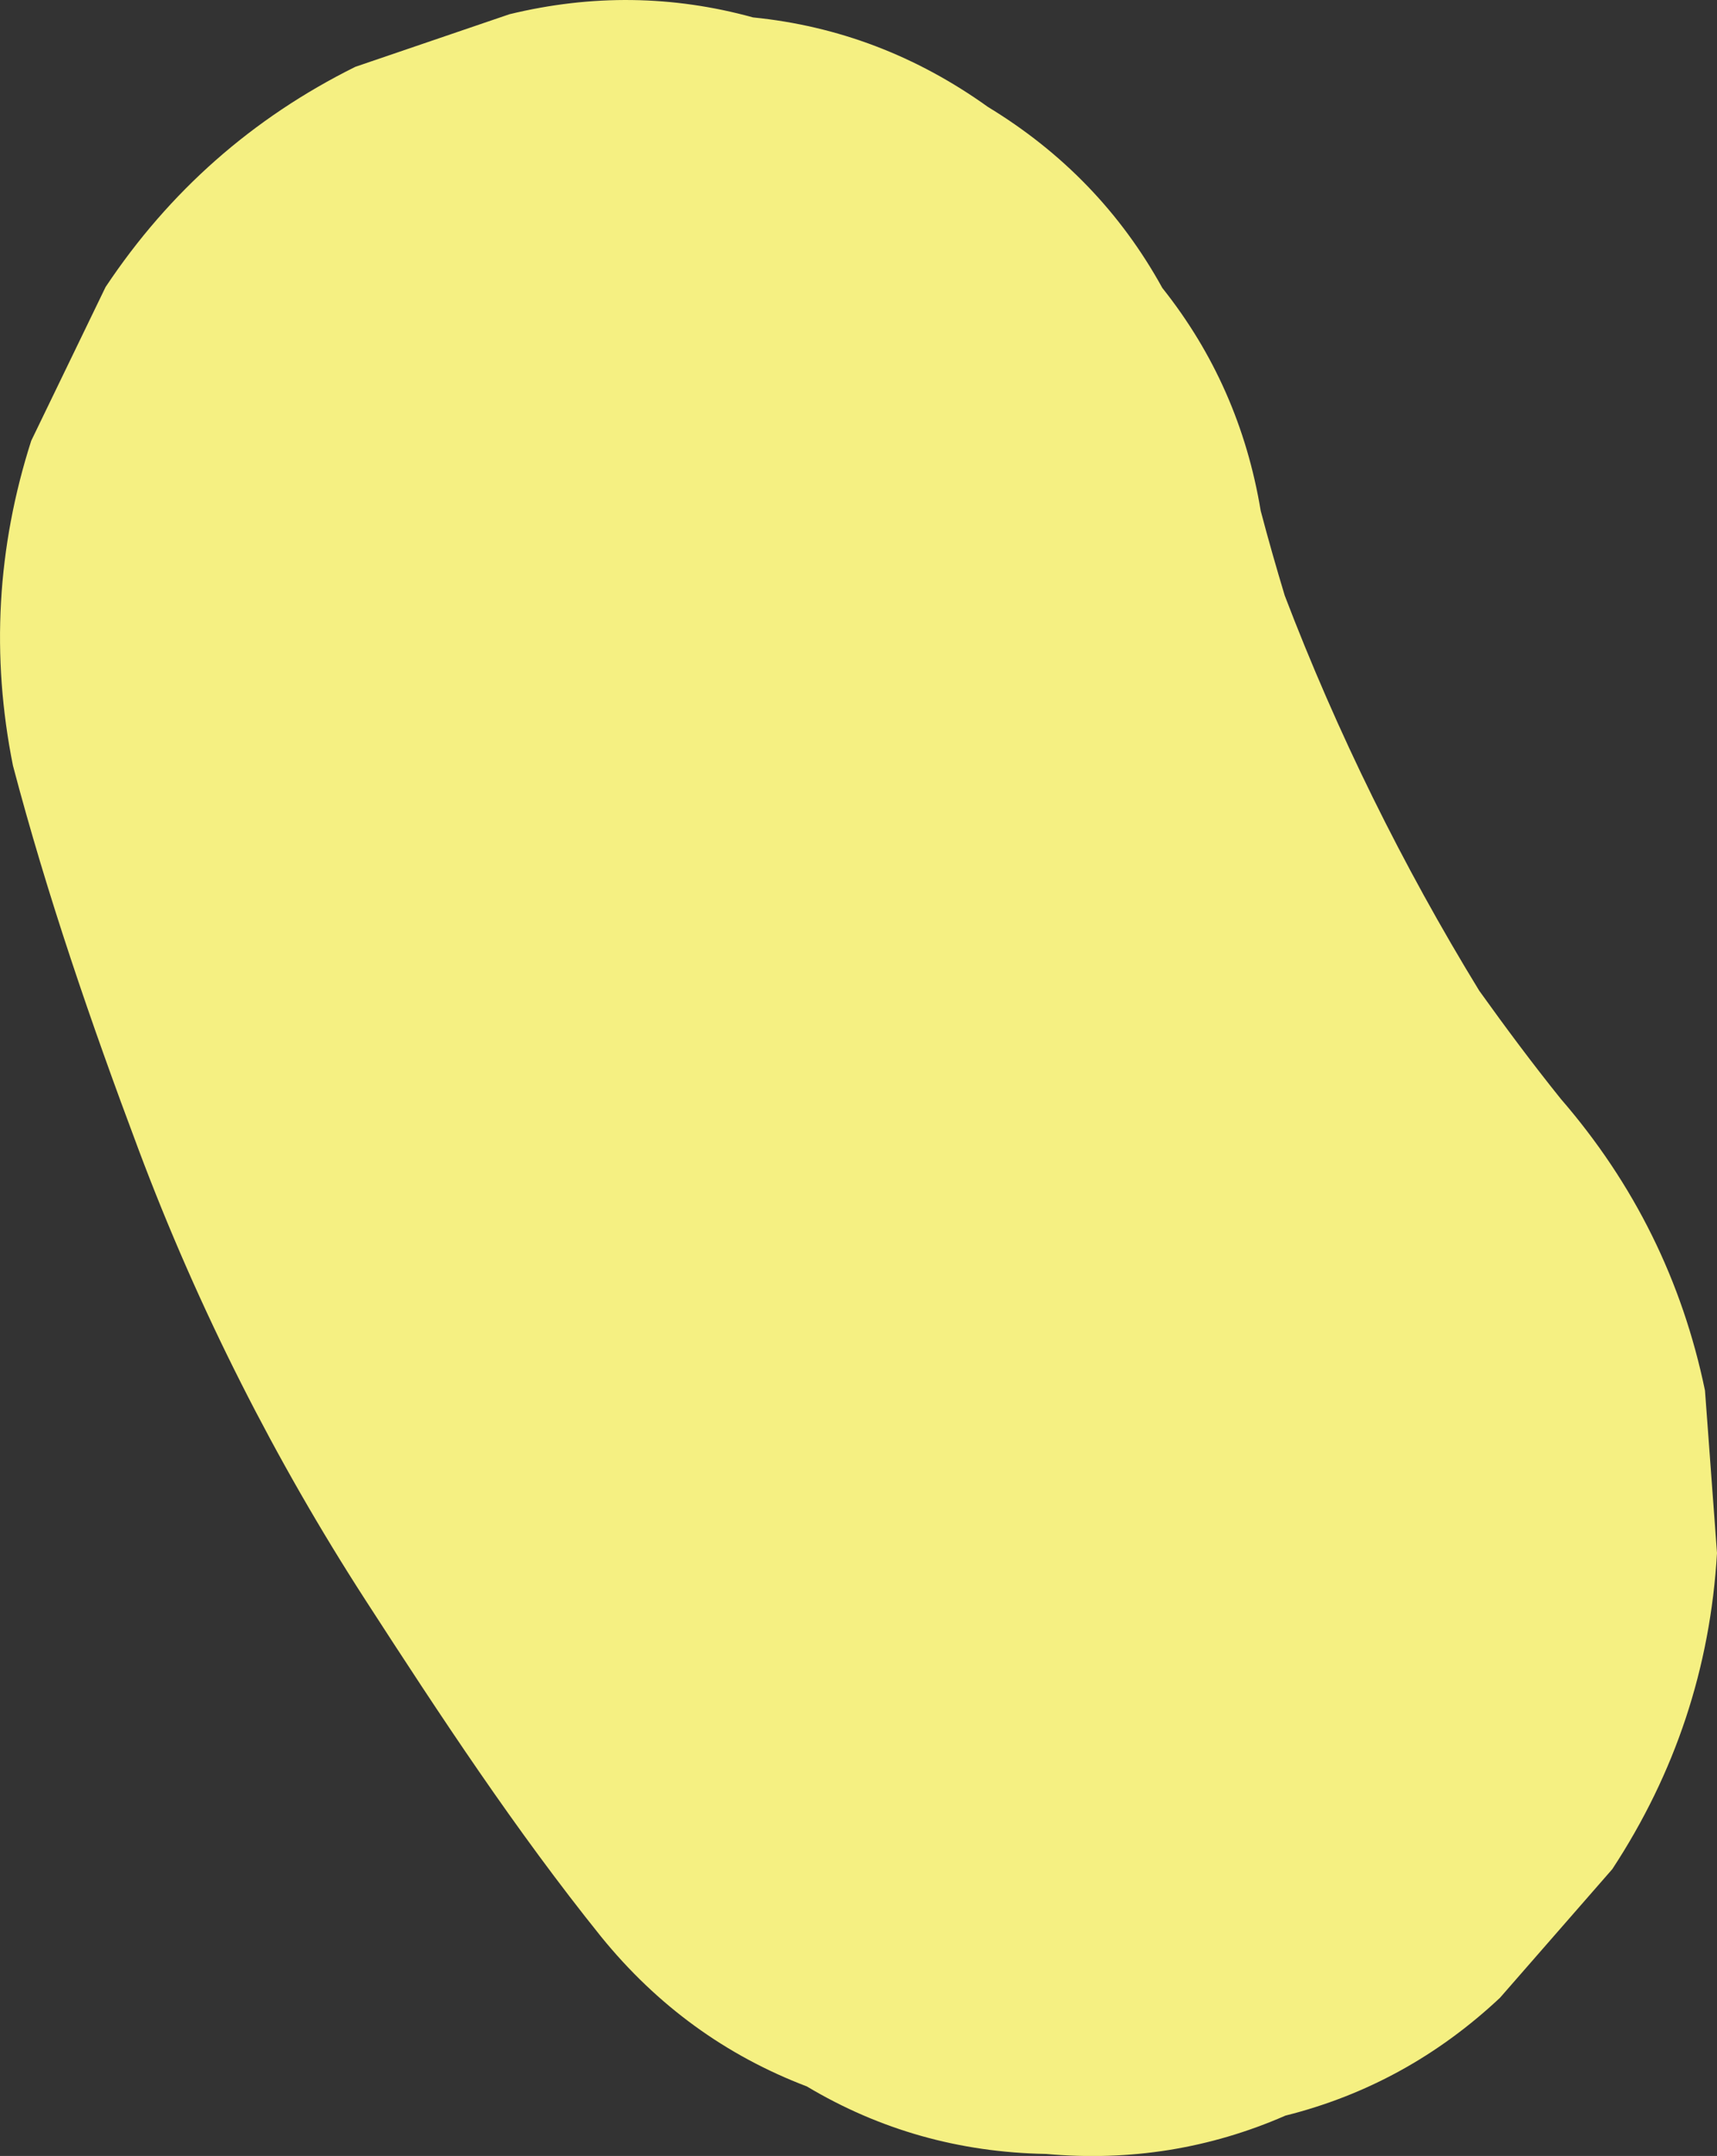<?xml version="1.0" encoding="UTF-8"?><svg id="_イヤー_2" xmlns="http://www.w3.org/2000/svg" viewBox="0 0 238.76 299.78"><rect x="0" y="0" width="238.76" height="299.78" fill="#333333" stroke="none"/><defs><style>.cls-1{fill:#f5f082;}</style></defs><g id="_イヤー_1-2"><path class="cls-1" d="M237.09,193.35c-3.16-15.25-9.84-28.76-20.04-40.54-3.94-4.9-7.69-9.94-11.35-15.05-10.68-17.45-19.75-35.83-27.05-54.95-1.18-3.91-2.3-7.83-3.34-11.78-1.93-11.63-6.49-21.96-13.68-30.99-5.75-10.44-13.83-18.84-24.25-25.17-9.92-7.11-20.81-11.26-32.67-12.45-11.13-3.07-22.42-3.22-33.87-.44-7.14,2.44-14.29,4.88-21.43,7.31-14.3,7.1-25.87,17.31-34.73,30.62-3.45,7.13-6.89,14.25-10.34,21.38C-.41,76.13-1.26,91.18,1.8,106.45c4.76,18.07,10.88,35.84,17.44,53.32,4.16,11.1,8.93,21.97,14.28,32.55,5.24,10.37,11.03,20.47,17.34,30.23,10.34,15.99,20.81,31.92,32.75,46.77,7.78,9.57,17.31,16.5,28.58,20.79,10.13,6.05,21.21,9.18,33.26,9.39,11.68,1.05,22.78-.73,33.3-5.33,11.25-2.82,21.19-8.28,29.83-16.38,5.21-5.96,10.41-11.93,15.62-17.89,8.77-13.36,13.63-28.01,14.56-43.95-.56-7.53-1.11-15.06-1.67-22.59Z"/></g></svg>